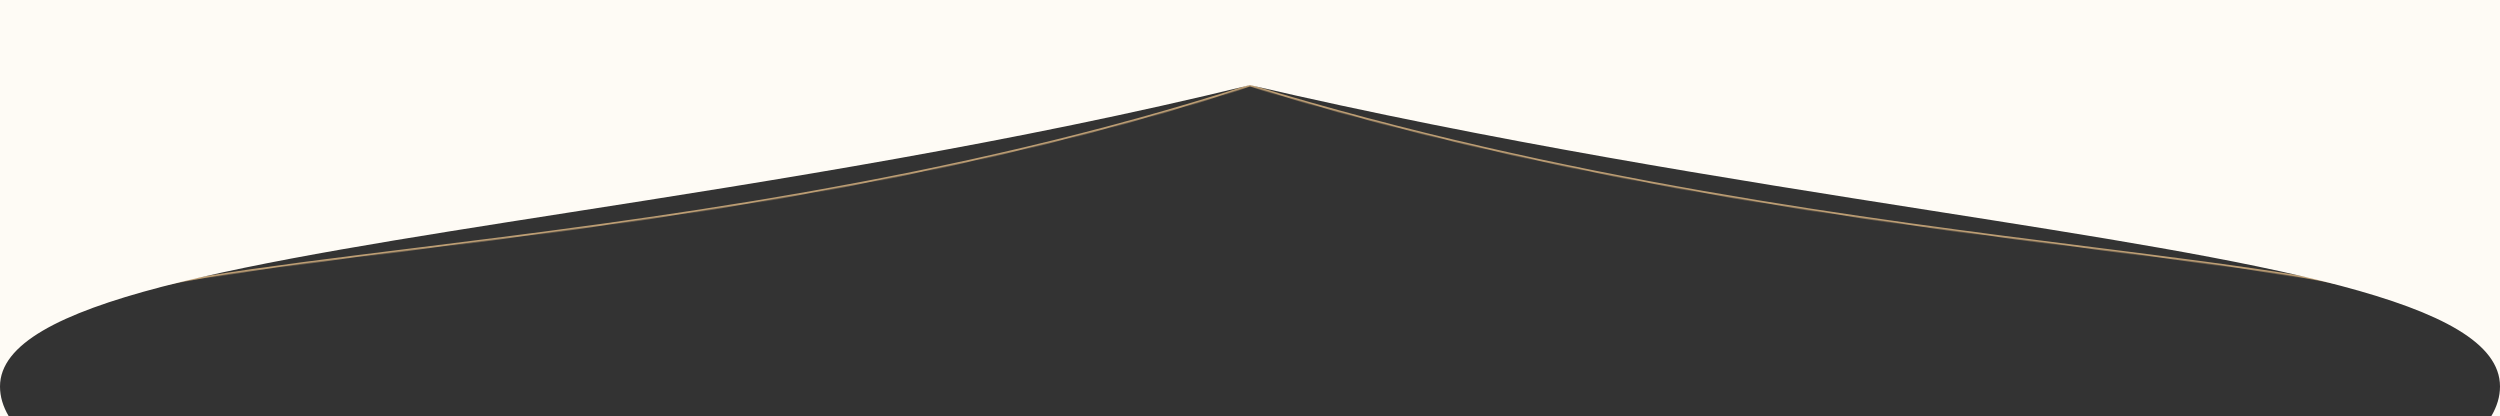 <?xml version="1.0" encoding="UTF-8"?> <svg xmlns="http://www.w3.org/2000/svg" width="2733" height="455" viewBox="0 0 2733 455" fill="none"><rect x="0" y="0" width="2733" height="455" fill="#333333" stroke="none"/><mask id="path-1-inside-1_84_985" fill="white"><path fill-rule="evenodd" clip-rule="evenodd" d="M68.666 340H0V32H2733V340H2667.76C2593.44 310.779 2459.77 293.9 2288.44 272.265C2038.75 240.736 1709.07 199.105 1366.5 94.453C1039 200.467 705.66 241.809 450.2 273.492C280.444 294.545 145.078 311.334 68.666 340Z"></path></mask><path d="M0 340V342H-2V340H0ZM68.666 340L69.369 341.873L69.029 342H68.666V340ZM0 32H-2V30H0V32ZM2733 32V30H2735V32H2733ZM2733 340H2735V342H2733V340ZM2667.76 340V342H2667.38L2667.03 341.861L2667.76 340ZM2288.44 272.265L2288.69 270.281L2288.69 270.281L2288.44 272.265ZM1366.5 94.453L1365.88 92.551L1366.48 92.357L1367.08 92.541L1366.5 94.453ZM450.2 273.492L449.954 271.507L450.2 273.492ZM0 338H68.666V342H0V338ZM2 32V340H-2V32H2ZM2733 34H0V30H2733V34ZM2731 340V32H2735V340H2731ZM2667.76 338H2733V342H2667.76V338ZM2667.03 341.861C2630.08 327.333 2578.26 315.835 2514.15 305.261C2450.08 294.692 2373.87 285.069 2288.19 274.25L2288.69 270.281C2374.34 281.097 2450.64 290.731 2514.81 301.315C2578.95 311.895 2631.12 323.446 2668.5 338.139L2667.03 341.861ZM2288.19 274.25C2038.51 242.721 1708.67 201.074 1365.92 96.366L1367.08 92.541C1709.47 197.136 2038.99 238.75 2288.69 270.281L2288.19 274.25ZM1367.12 96.356C1039.41 202.437 705.889 243.796 450.447 275.476L449.954 271.507C705.431 239.822 1038.59 198.498 1365.88 92.551L1367.12 96.356ZM450.447 275.476C365.557 286.005 289.316 295.46 224.747 305.866C160.155 316.274 107.377 327.614 69.369 341.873L67.964 338.127C106.368 323.72 159.479 312.332 224.111 301.917C288.767 291.497 365.087 282.032 449.954 271.507L450.447 275.476Z" fill="#BD9E74" mask="url(#path-1-inside-1_84_985)"></path><path fill-rule="evenodd" clip-rule="evenodd" d="M2109.58 229.969C2476.13 287.586 2733 327.962 2733 422.513V0H0V422.513C0 329.642 262.939 288.499 621.451 232.403C846.014 197.265 1108.07 156.26 1366.5 93C1632.42 154.965 1890.58 195.544 2109.58 229.969ZM9.541 455C3.24 444.347 0 433.505 0 422.513V455L9.541 455ZM2723.46 455L2733 455V422.513C2733 433.505 2729.76 444.347 2723.46 455Z" fill="#FEFBF5"></path></svg> 